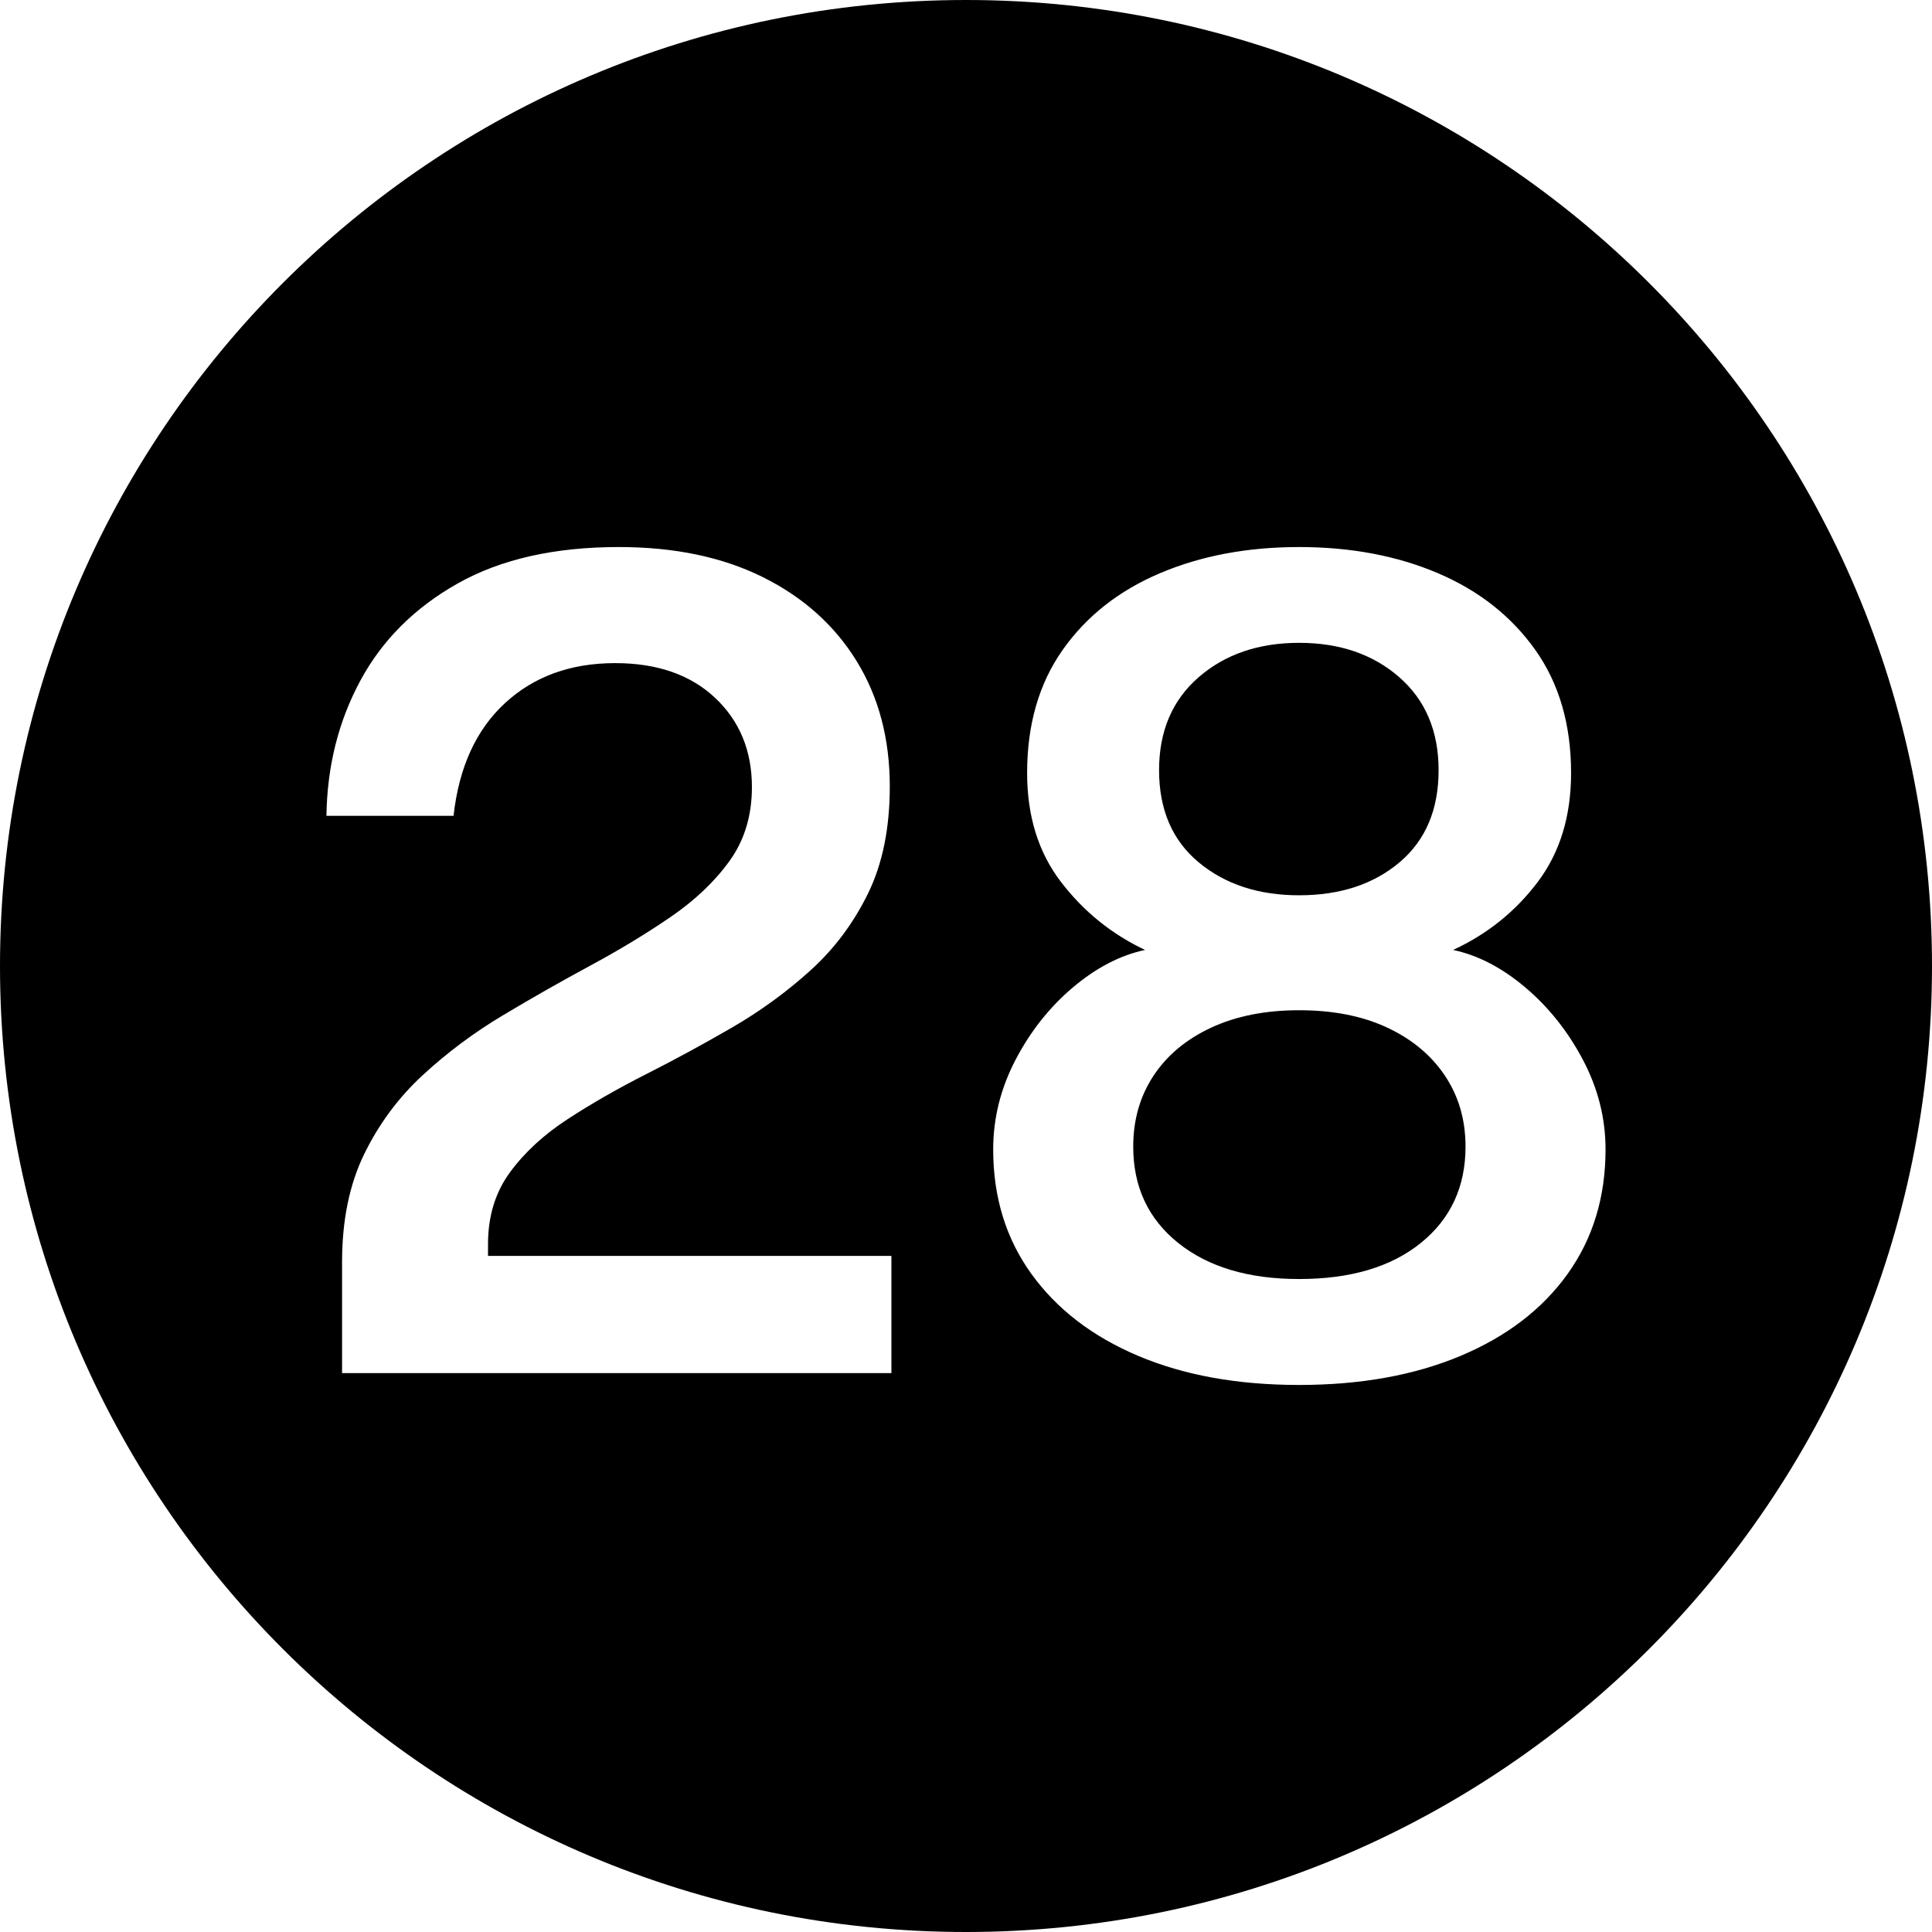 <?xml version="1.0" encoding="UTF-8"?><svg xmlns="http://www.w3.org/2000/svg" xmlns:xlink="http://www.w3.org/1999/xlink" data-name="Layer 1" height="600.0" preserveAspectRatio="xMidYMid meet" version="1.0" viewBox="0.0 0.0 600.0 600.0" width="600.0" zoomAndPan="magnify"><g id="change1_1"><path d="M430.88,319.163c-7.695-3.615-16.839-5.425-27.432-5.425-10.482,0-19.598,1.811-27.347,5.425-7.751,3.618-13.716,8.605-17.897,14.962-4.181,6.36-6.271,13.68-6.271,21.962,0,12.485,4.654,22.46,13.967,29.925,9.309,7.467,21.826,11.2,37.549,11.2,15.945,0,28.545-3.732,37.801-11.2,9.254-7.465,13.883-17.44,13.883-29.925,0-8.282-2.119-15.602-6.355-21.962-4.239-6.357-10.203-11.345-17.896-14.962Z"/></g><g id="change1_2"><path d="M300,0C134.314,0,0,134.315,0,300s134.314,300,300,300,300-134.315,300-300S465.686,0,300,0Zm-23.165,426.438H106.231v-34.475c0-12.95,2.284-24.12,6.857-33.512,4.571-9.39,10.647-17.588,18.231-24.588,7.582-7,15.916-13.212,25.006-18.637,9.086-5.425,18.118-10.558,27.096-15.4,8.975-4.84,17.254-9.857,24.838-15.05,7.582-5.19,13.687-10.995,18.314-17.413,4.627-6.415,6.941-14.057,6.941-22.925,0-11.315-3.82-20.562-11.457-27.737-7.639-7.175-17.98-10.763-31.027-10.763-13.827,0-25.229,4.143-34.204,12.425-8.978,8.285-14.3,19.95-15.974,35h-39.473c.223-15.4,3.734-29.4,10.537-42,6.801-12.6,16.894-22.662,30.273-30.188,13.381-7.525,30.05-11.287,50.012-11.287,17.282,0,32.197,3.123,44.742,9.362,12.544,6.243,22.245,14.935,29.103,26.075,6.858,11.143,10.286,24.123,10.286,38.938,0,12.95-2.258,24.035-6.773,33.25-4.516,9.217-10.482,17.18-17.896,23.887-7.418,6.71-15.556,12.63-24.42,17.763-8.865,5.135-17.73,9.948-26.595,14.438-8.864,4.493-17.006,9.16-24.42,14-7.417,4.842-13.381,10.355-17.897,16.538-4.516,6.185-6.773,13.592-6.773,22.225v3.675h125.277v36.4Zm209.992-30.8c-7.861,10.967-18.957,19.455-33.284,25.462-14.329,6.007-31.026,9.012-50.095,9.012s-35.709-3.005-49.927-9.012c-14.217-6.007-25.285-14.495-33.201-25.462-7.919-10.965-11.876-23.857-11.876-38.675,0-9.682,2.313-18.958,6.941-27.825,4.627-8.865,10.564-16.363,17.814-22.488,7.246-6.125,14.719-10.002,22.412-11.637-10.37-4.9-19.068-11.928-26.093-21.088-7.024-9.157-10.537-20.445-10.537-33.862,0-15.05,3.68-27.795,11.039-38.237,7.359-10.44,17.421-18.375,30.19-23.8,12.767-5.425,27.18-8.137,43.236-8.137s30.441,2.712,43.153,8.137c12.712,5.425,22.773,13.36,30.19,23.8,7.414,10.442,11.123,23.188,11.123,38.237,0,13.417-3.458,24.705-10.371,33.862-6.914,9.16-15.667,16.188-26.26,21.088,7.695,1.635,15.164,5.512,22.414,11.637,7.246,6.125,13.213,13.623,17.896,22.488,4.684,8.867,7.024,18.143,7.024,27.825,0,14.818-3.931,27.71-11.792,38.675Z"/></g><g id="change1_3"><path d="M372.255,267.8c8.195,6.825,18.592,10.238,31.193,10.238,12.712,0,23.108-3.413,31.194-10.238,8.083-6.825,12.126-16.362,12.126-28.612,0-12.132-4.071-21.757-12.209-28.875-8.142-7.115-18.512-10.675-31.111-10.675s-22.998,3.56-31.193,10.675c-8.195,7.118-12.294,16.743-12.294,28.875,0,12.25,4.099,21.788,12.294,28.612Z"/></g></svg>
